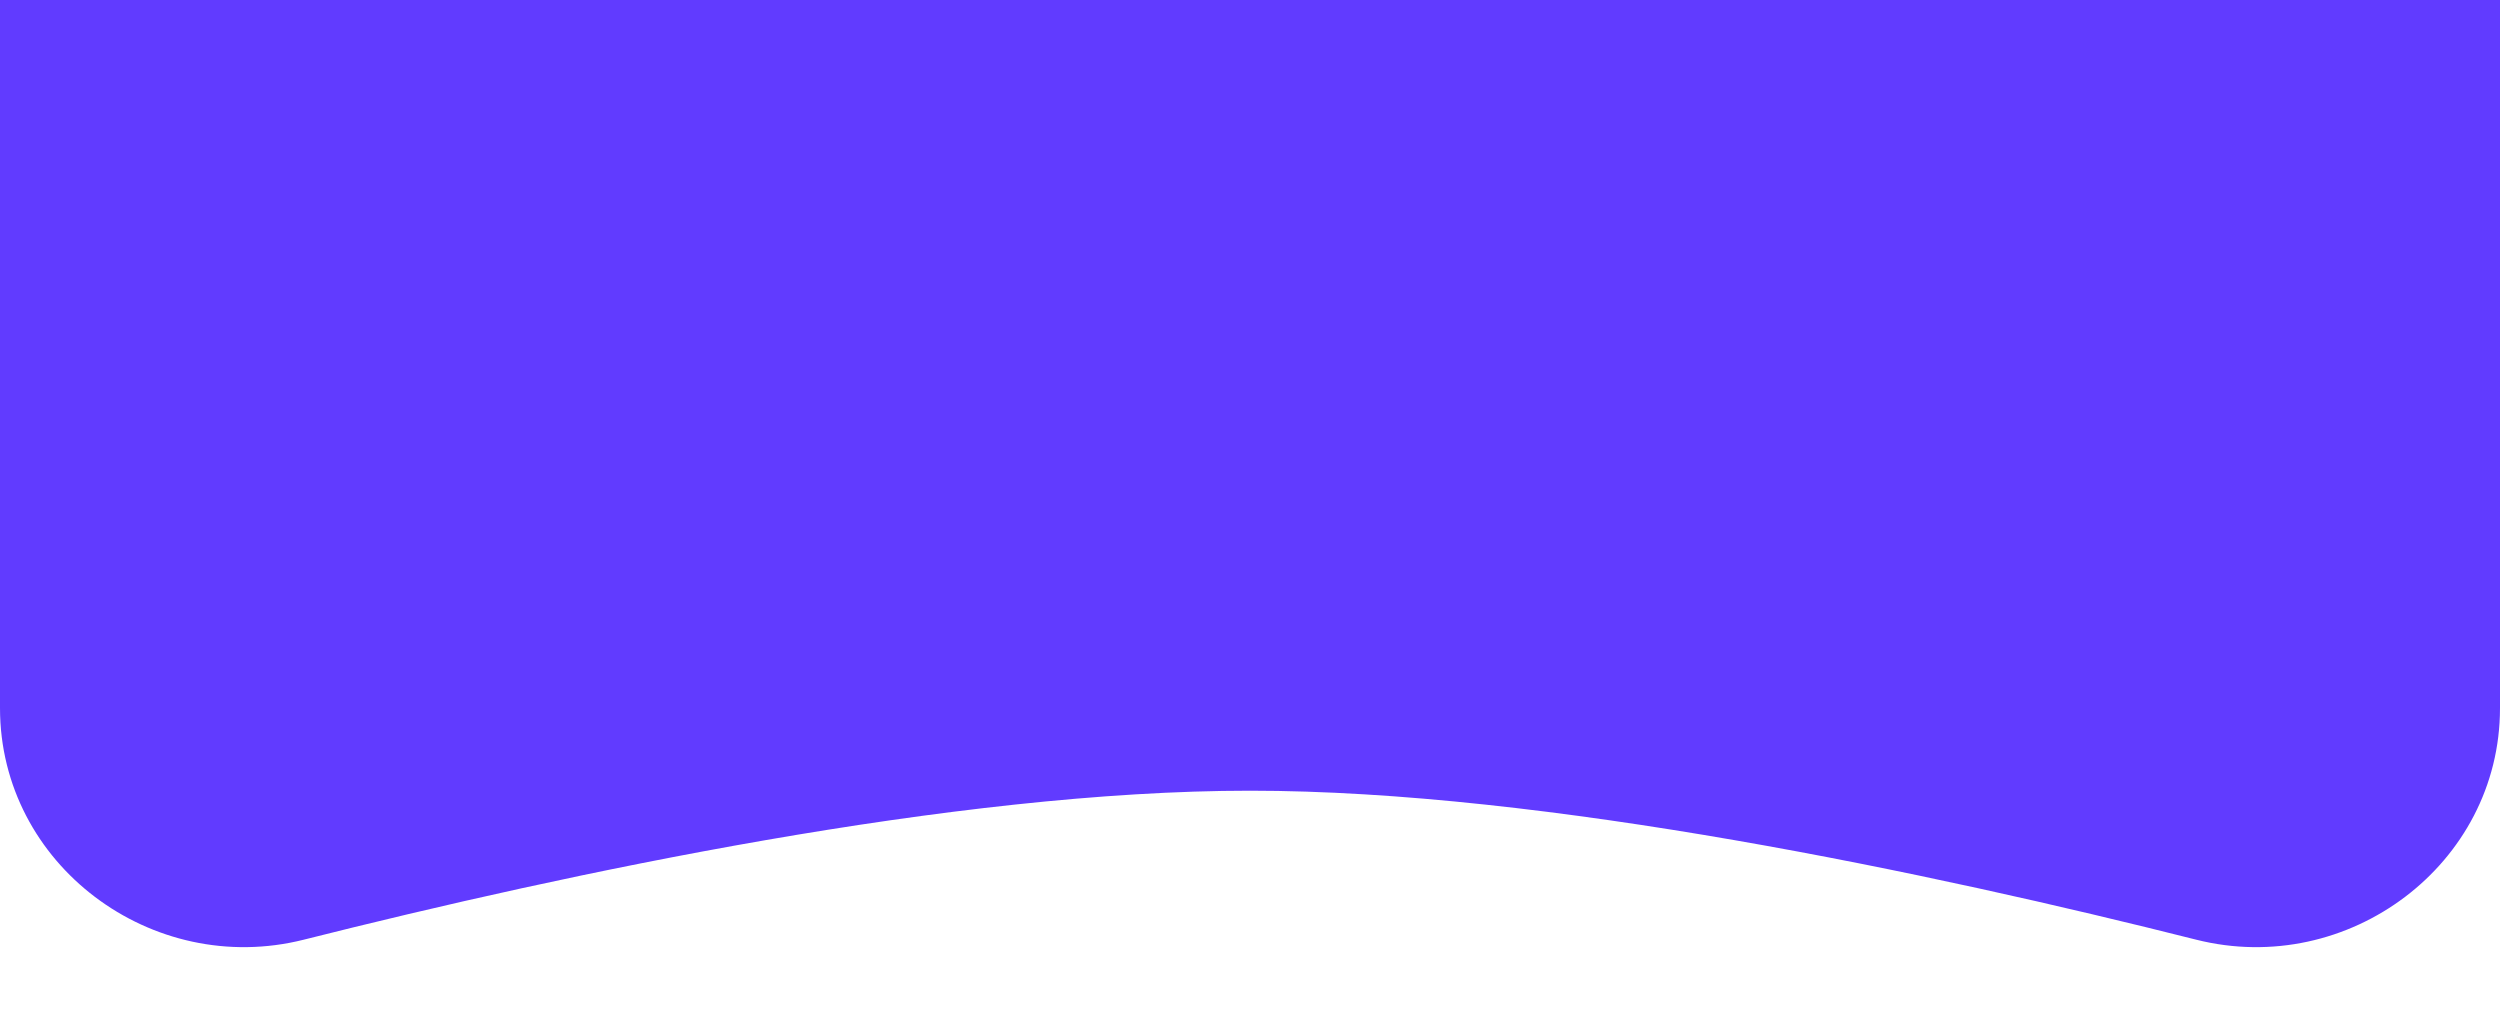 <svg width="430" height="176" viewBox="0 0 430 176" fill="none" xmlns="http://www.w3.org/2000/svg">
<g clip-path="url(#clip0_4371_33723)">
<path d="M0 121.792C0 148.719 26.146 168.206 52.256 161.624C97.753 150.155 164.196 136 215 136C265.804 136 332.247 150.155 377.744 161.624C403.854 168.206 430 148.719 430 121.792V-2784C430 -2806.09 412.091 -2824 390 -2824H40C17.909 -2824 0 -2806.09 0 -2784V121.792Z" fill="#613BFF"/>
</g>
<defs>
<clipPath id="clip0_4371_33723">
<rect width="430" height="176" fill="white" transform="matrix(1 0 0 -1 0 176)"/>
</clipPath>
</defs>
</svg>
